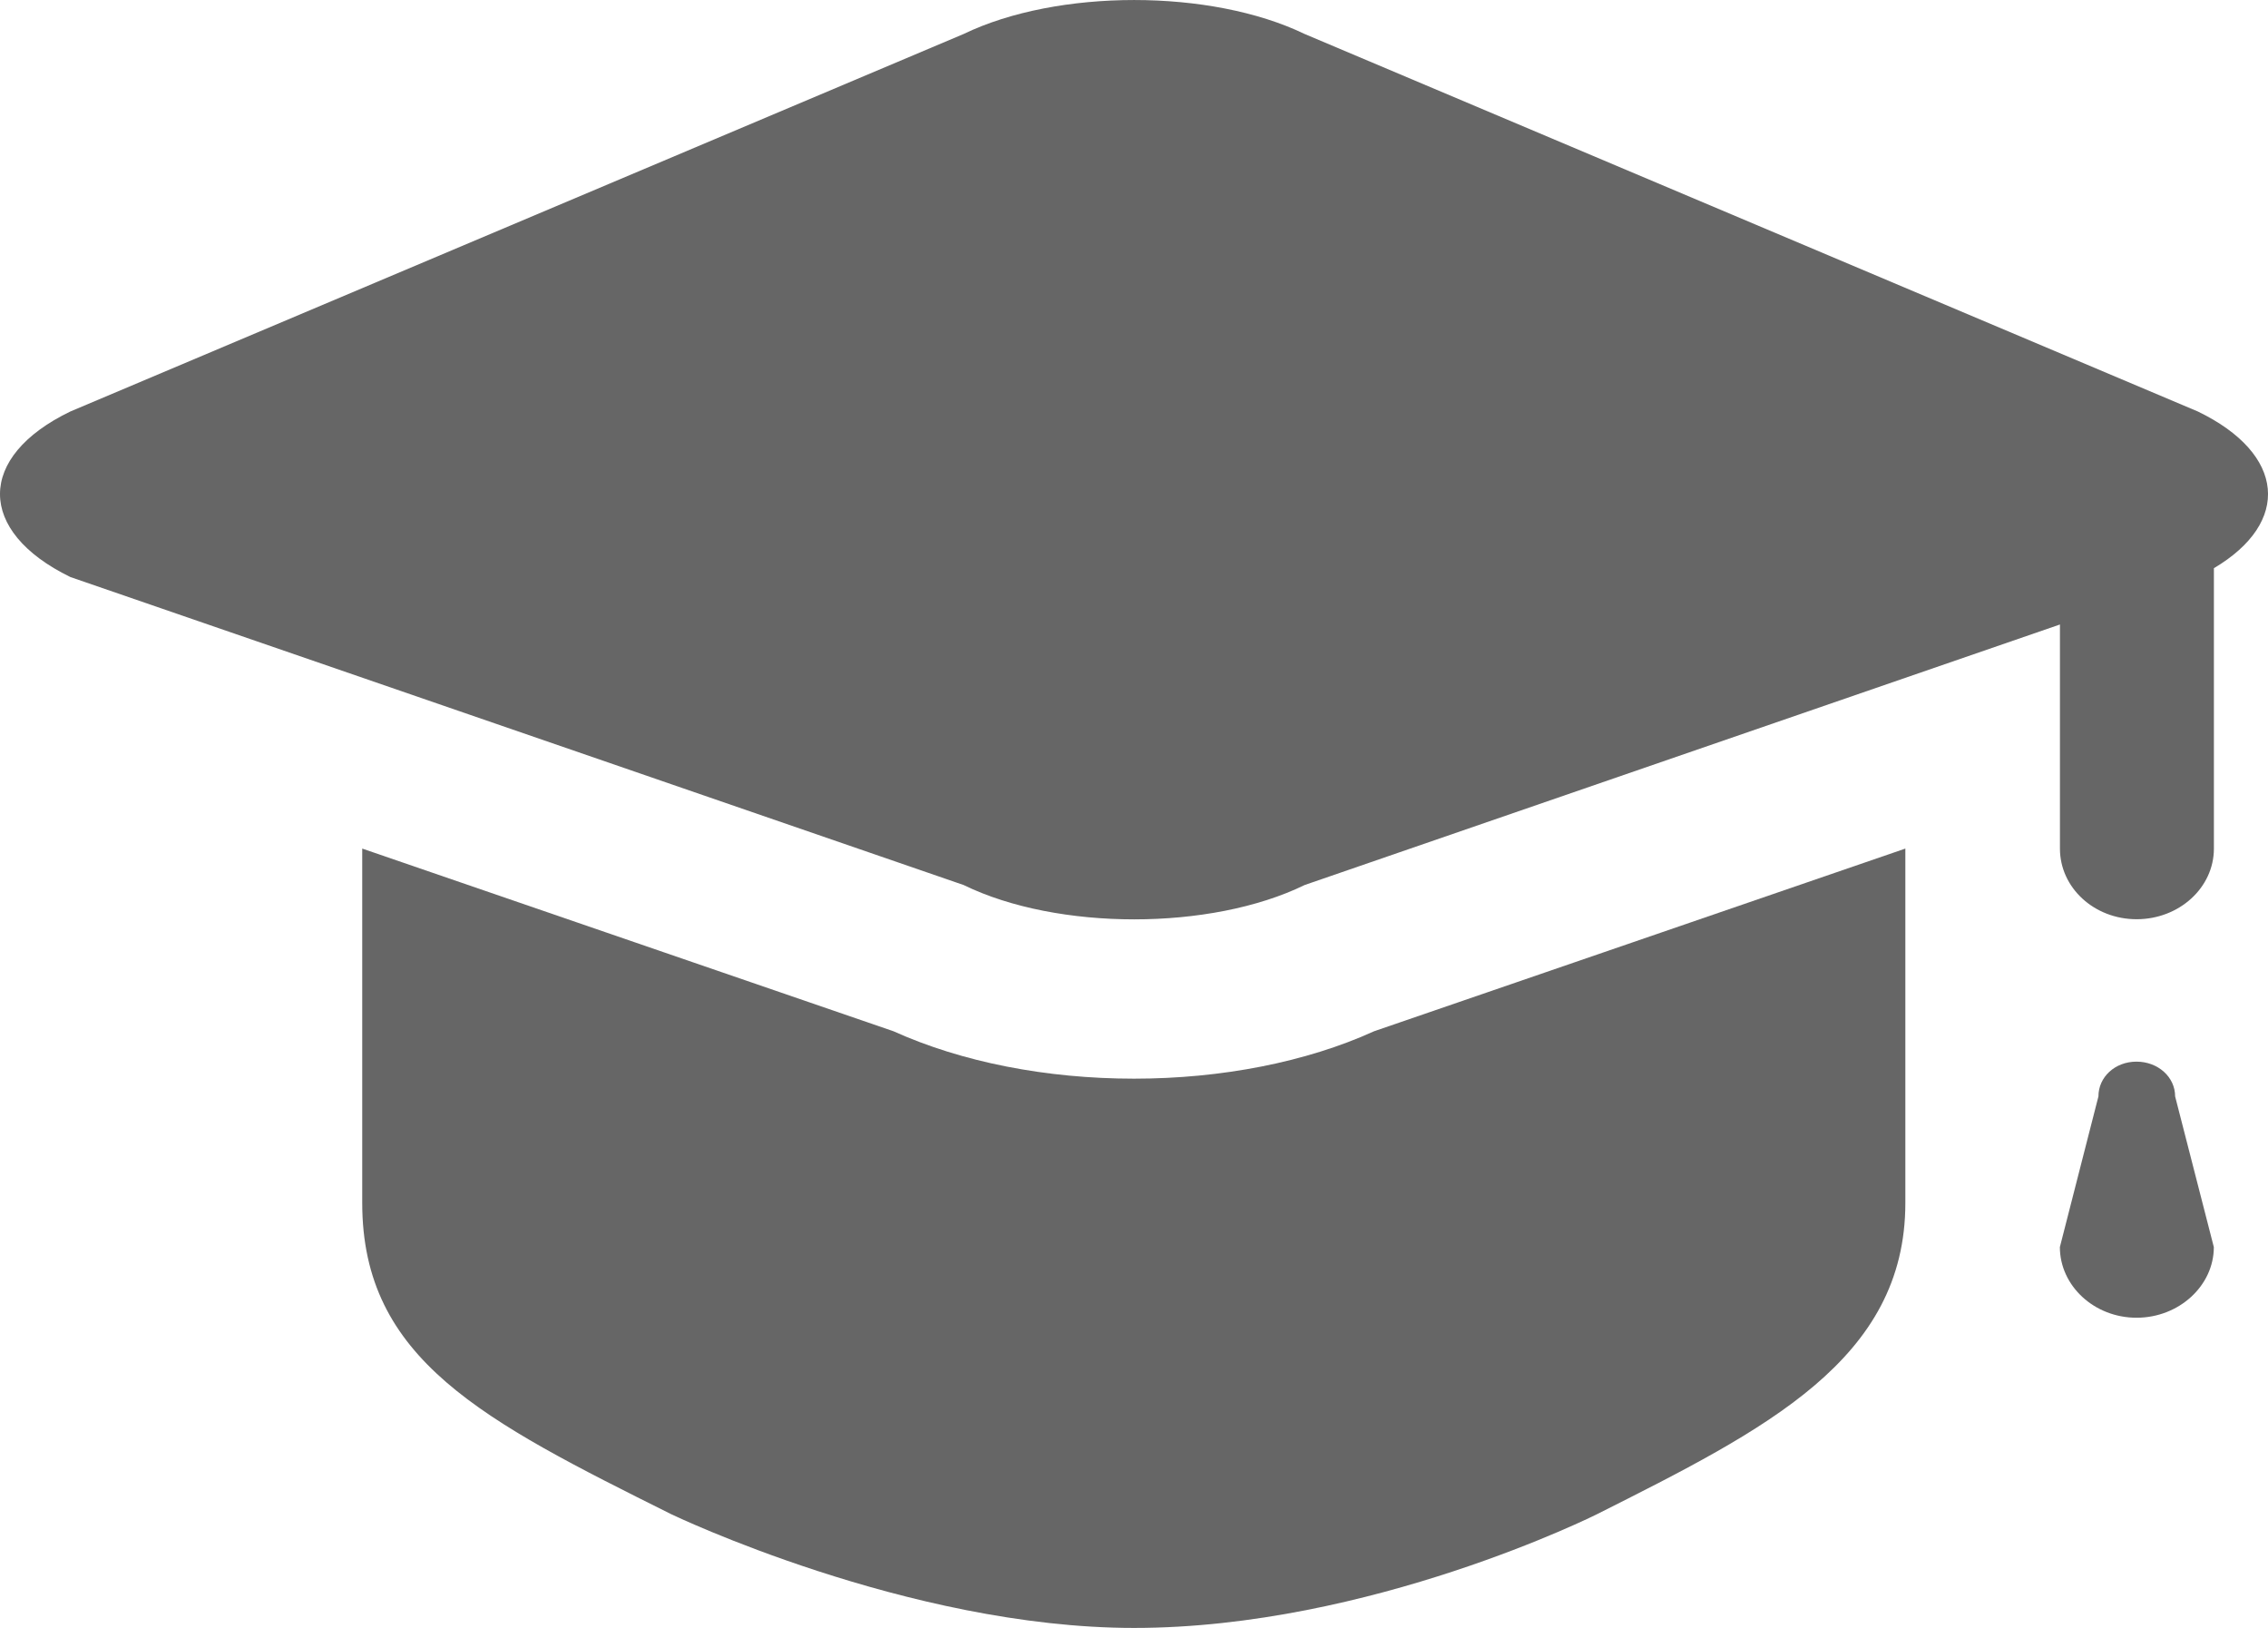 <?xml version="1.0" encoding="iso-8859-1"?>
<!-- Generator: Adobe Illustrator 22.0.1, SVG Export Plug-In . SVG Version: 6.00 Build 0)  -->
<svg version="1.1" id="&#x30EC;&#x30A4;&#x30E4;&#x30FC;_1"
	 xmlns="http://www.w3.org/2000/svg" xmlns:xlink="http://www.w3.org/1999/xlink" x="0px" y="0px" viewBox="0 0 32.114 23.043"
	 style="enable-background:new 0 0 32.114 23.043;" xml:space="preserve">
<g id="cap_2_">
	<g>
		<path style="fill:#666666;" d="M16.058,15.269c-1.242,0-2.438-0.234-3.406-0.671l-7.523-2.586v5.016
			c0,2.218,1.711,3.078,4.375,4.406c0,0,3.351,1.61,6.554,1.61c3.344,0,6.555-1.61,6.555-1.61c2.39-1.202,4.366-2.187,4.366-4.406
			v-5.016l-7.523,2.586C18.496,15.035,17.293,15.269,16.058,15.269z"/>
		<path style="fill:#666666;" d="M31.121,5.825L18.473,0.481c-1.328-0.641-3.5-0.641-4.828,0L0.996,5.825
			c-1.328,0.641-1.328,1.695,0,2.343l12.649,4.36c1.328,0.648,3.5,0.648,4.828,0L29.168,8.84v3.172c0,0.554,0.484,1,1.086,1
			c0.602,0,1.094-0.446,1.094-1V8.043C32.442,7.395,32.363,6.426,31.121,5.825z"/>
		<path style="fill:#666666;" d="M31.347,17.653c0,0.546-0.492,1-1.094,1l0,0c-0.602,0-1.086-0.454-1.086-1l0.546-2.133
			c0-0.274,0.234-0.492,0.539-0.492l0,0c0.305,0,0.547,0.218,0.547,0.492L31.347,17.653z"/>
	</g>
</g>
</svg>
